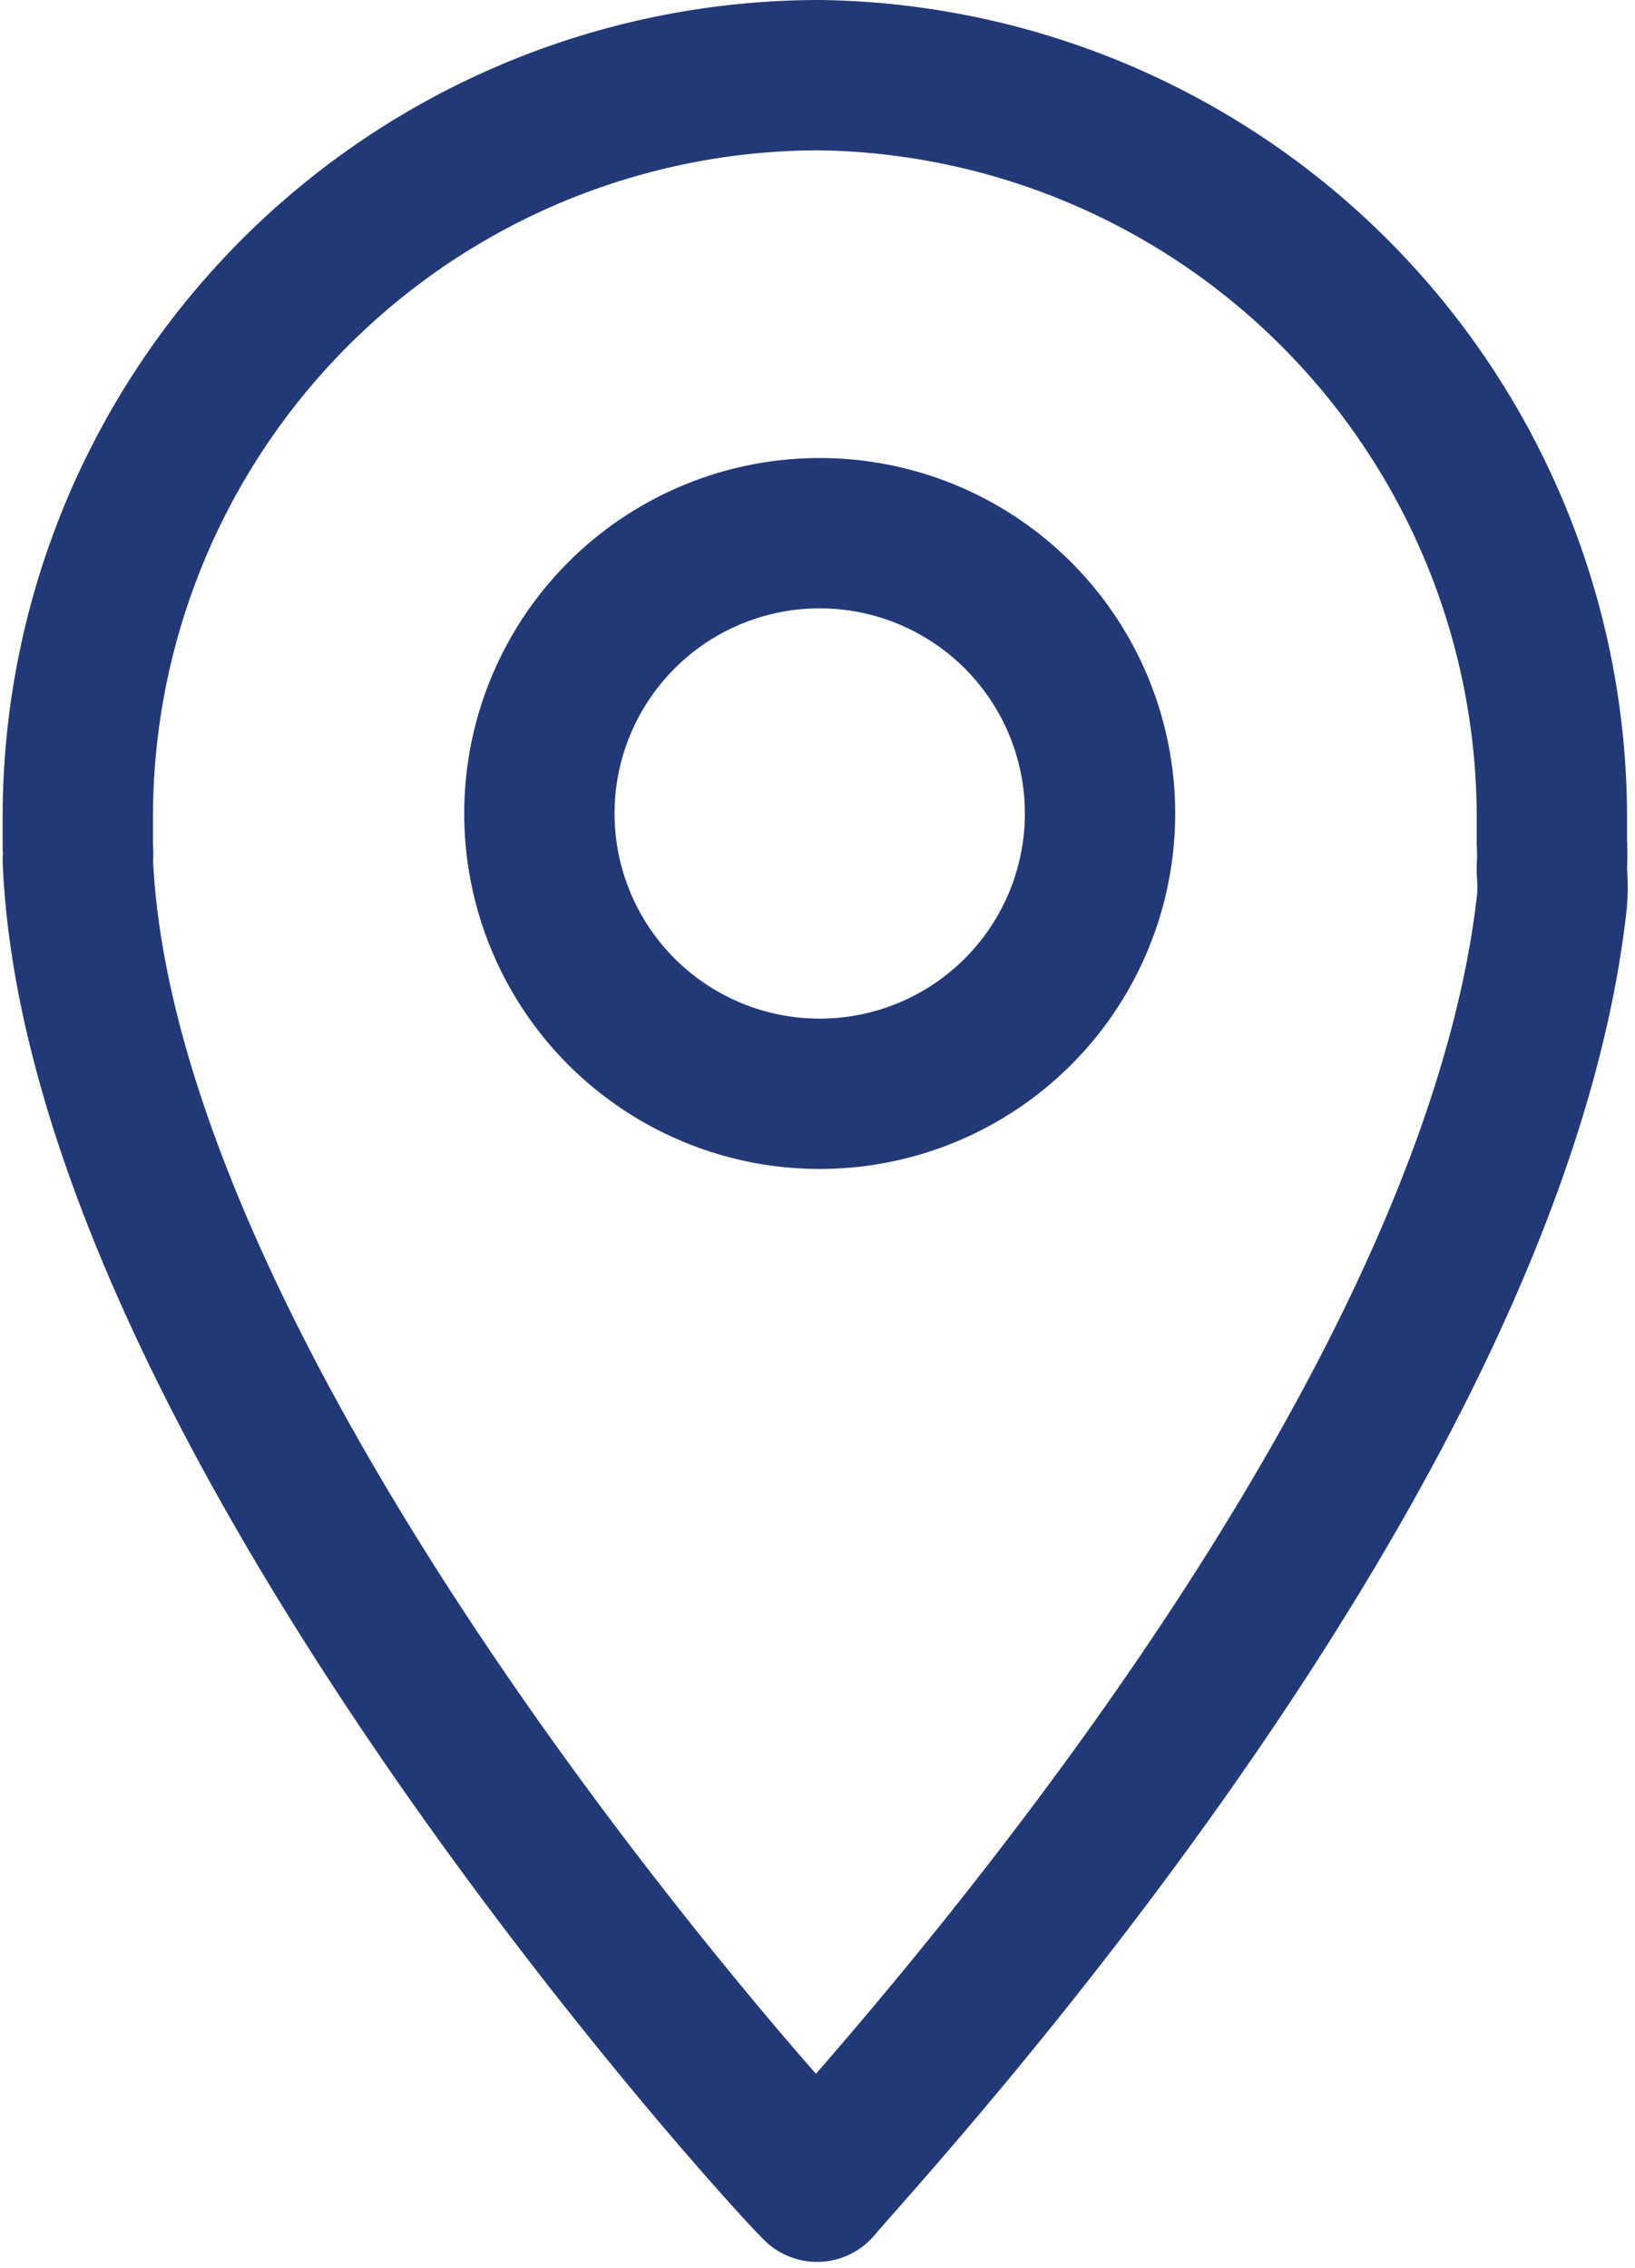 <svg id="Calque_1" data-name="Calque 1" xmlns="http://www.w3.org/2000/svg" viewBox="0 0 18.49 25.65"><path d="M21,12.27a8.39,8.39,0,0,0-8.39,8.4V21a.76.76,0,0,1,0,.15c.26,6.09,7.78,14.42,8.36,15,0,0,0,0,0,0v0l0,0v0c.57-.68,7.61-8.24,8.31-14.53a1.87,1.87,0,0,0,0-.34v-.06a2.44,2.44,0,0,0,0-.27v-.31A8.4,8.4,0,0,0,21,12.27Zm0,11.52a3.17,3.17,0,1,1,3.17-3.17A3.17,3.17,0,0,1,21,23.79Z" transform="translate(-11.73 -11.42)" style="fill:none;stroke:#233977;stroke-linecap:round;stroke-linejoin:round;stroke-width:1.7px"/></svg>
